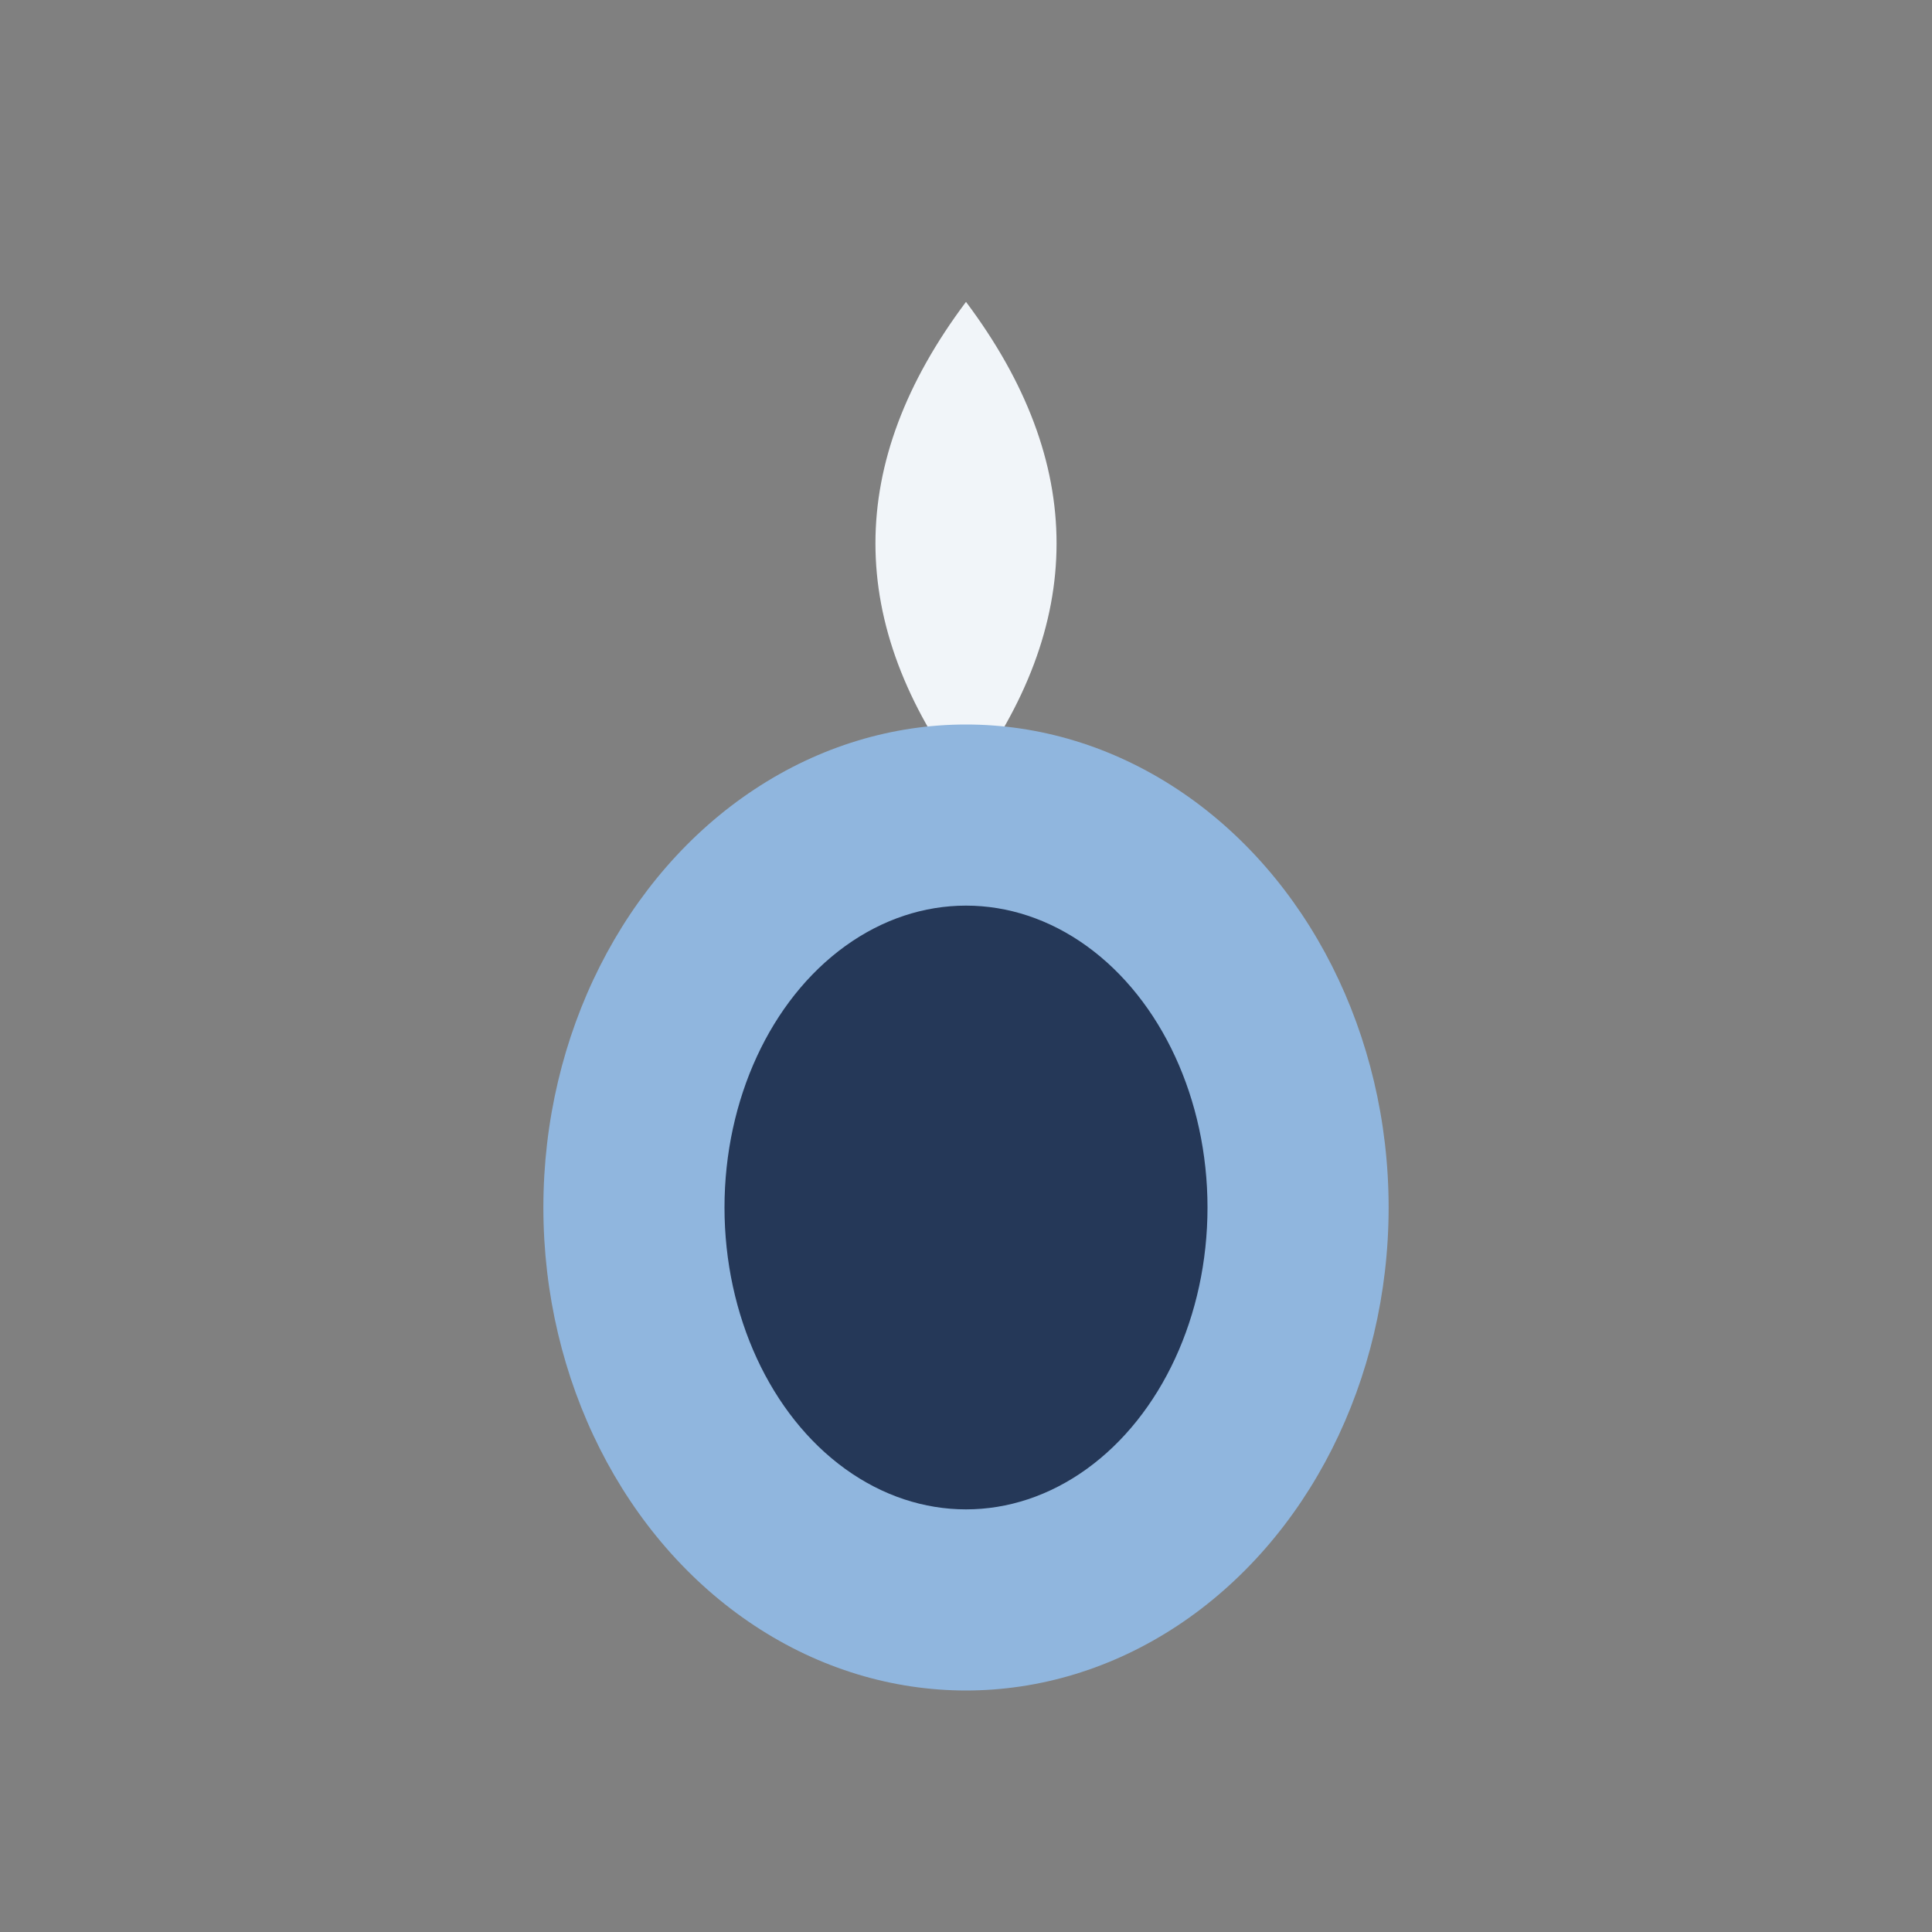 <?xml version="1.0" encoding="UTF-8"?>
<svg xmlns="http://www.w3.org/2000/svg" width="32" height="32" viewBox="0 0 32 32"><rect x="0" y="0" width="32" height="32" fill="#808080" stroke="none"/><path d="M16,5 Q19,9 16,13 Q13,9 16,5" fill="#F1F5F9"/><ellipse cx="16" cy="20" rx="7" ry="8" fill="#90B6DE"/><ellipse cx="16" cy="20" rx="4" ry="5" fill="#253858"/></svg>